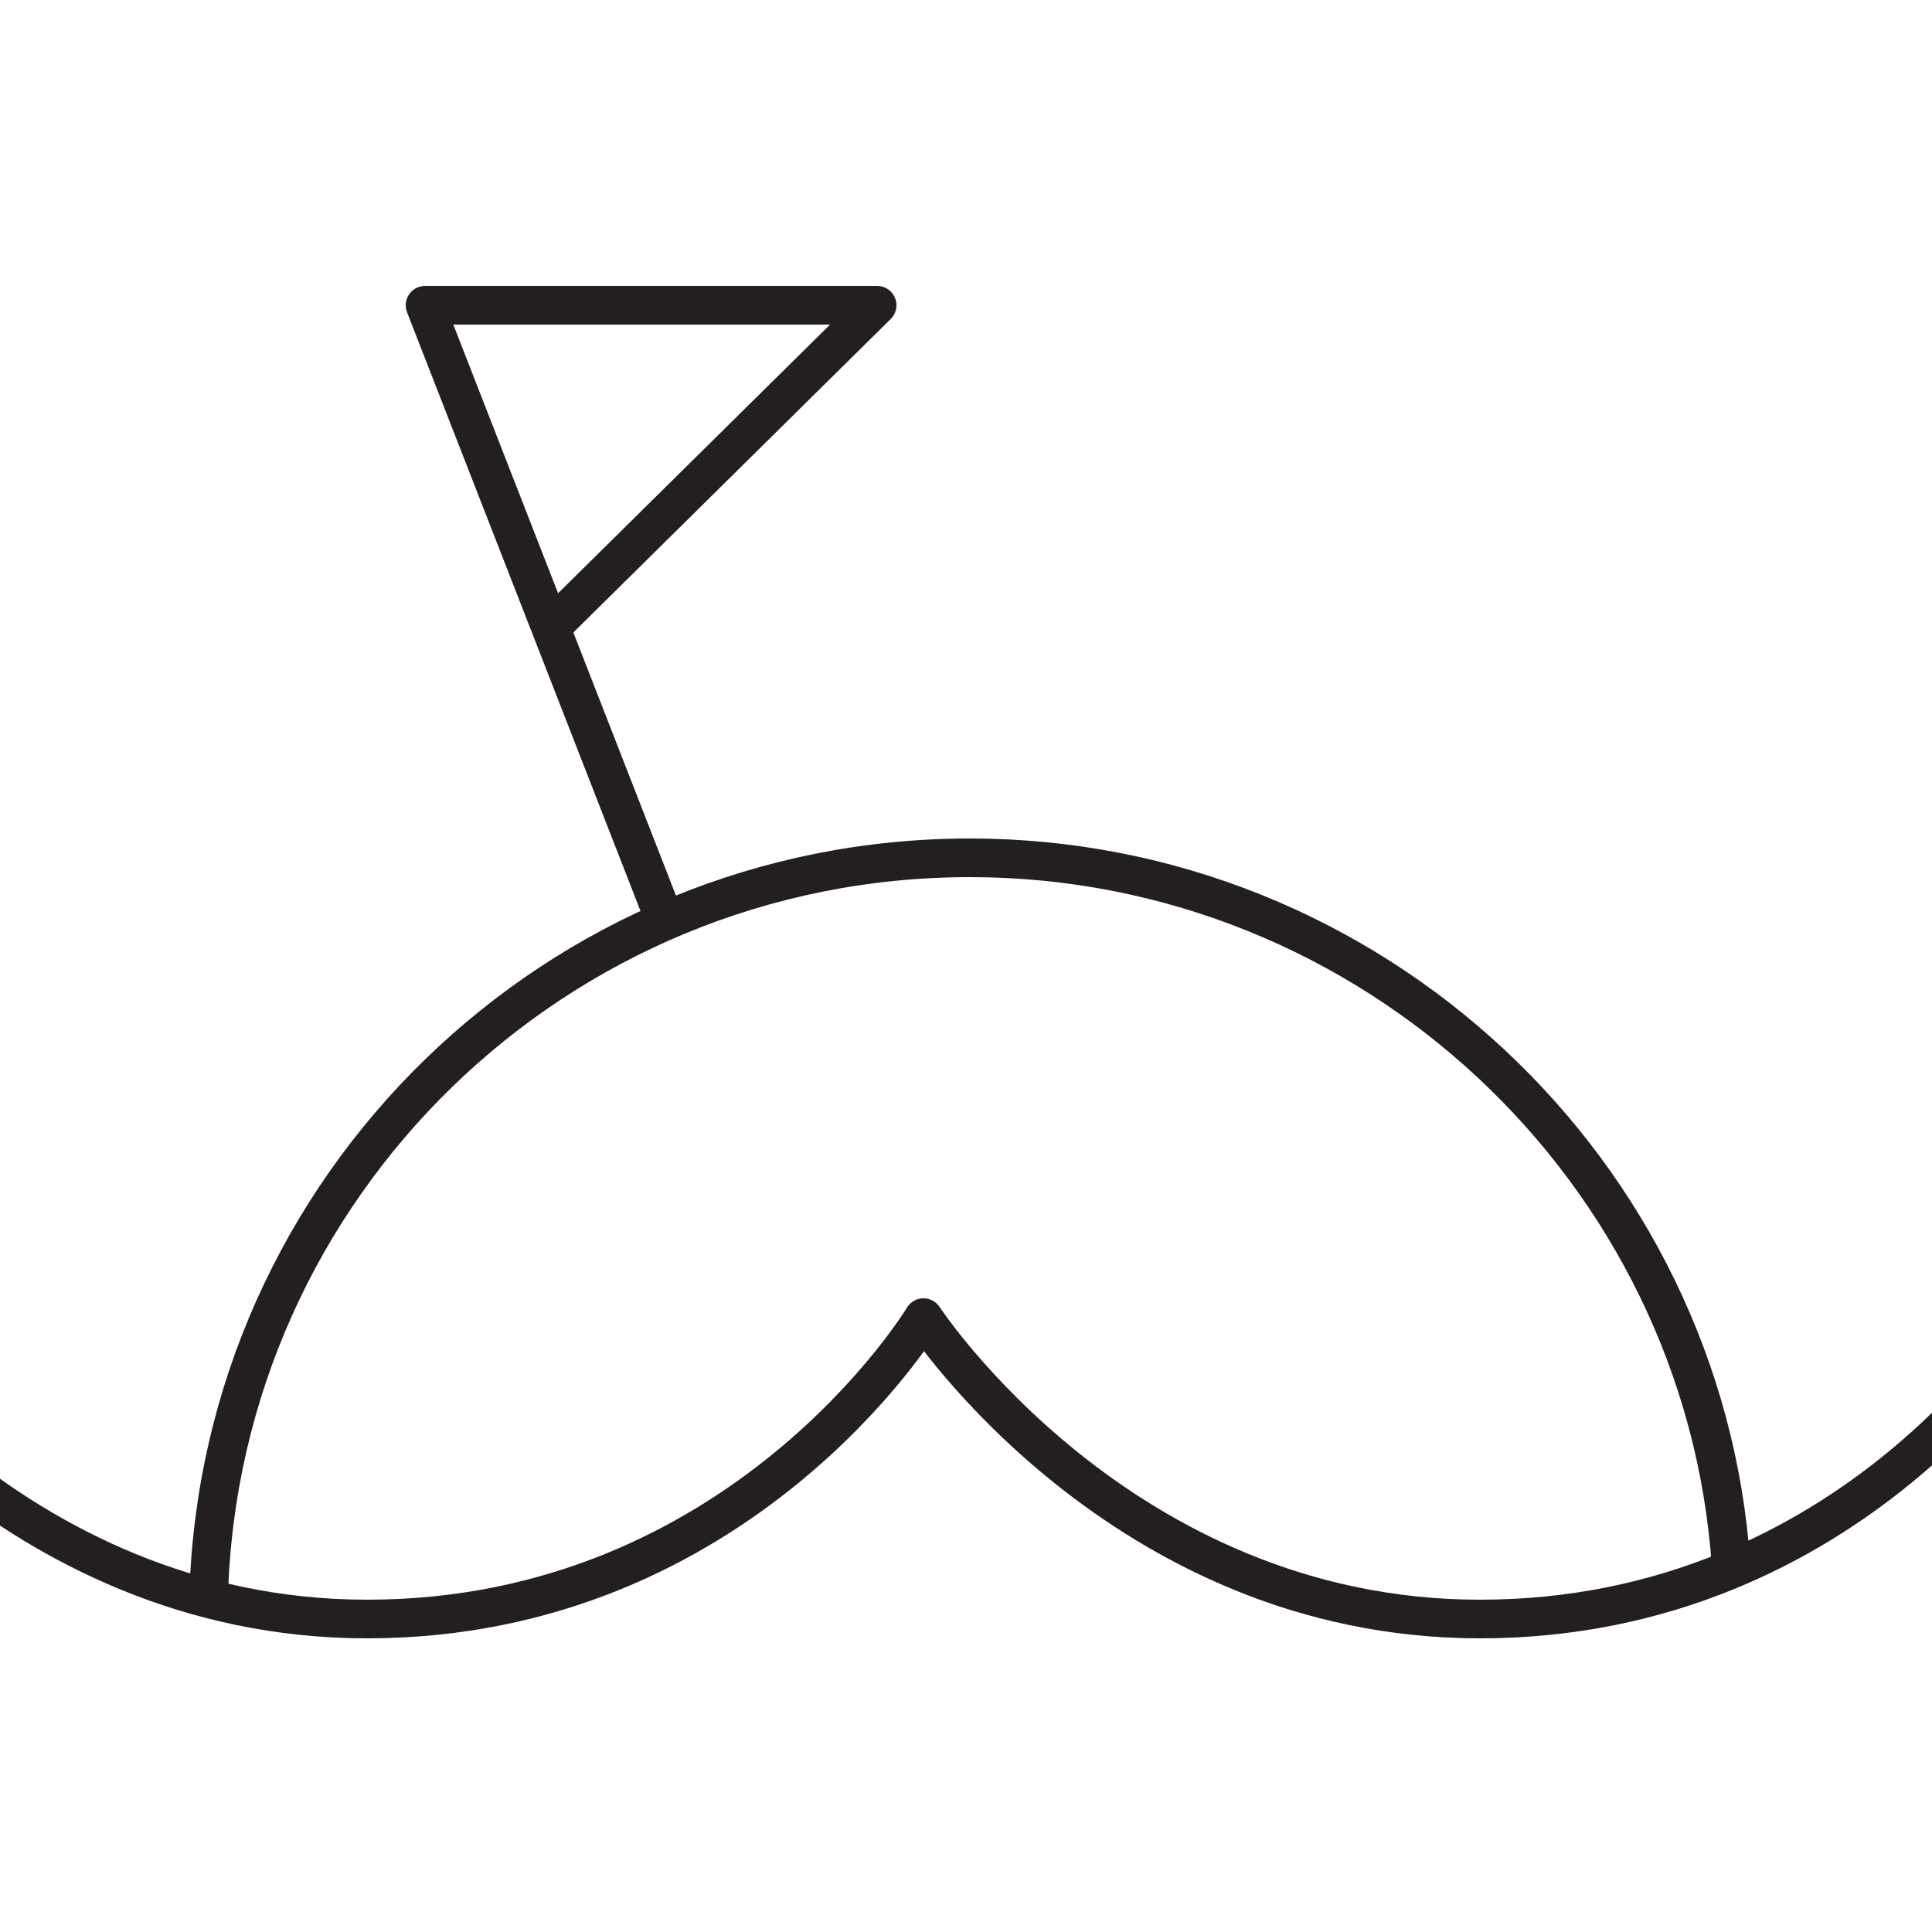 <?xml version="1.0" encoding="UTF-8"?>
<svg xmlns="http://www.w3.org/2000/svg" xmlns:xlink="http://www.w3.org/1999/xlink" version="1.1" id="Layer_1" x="0px" y="0px" viewBox="0 0 50 50" width="50" height="50" style="enable-background:new 0 0 50 50;" xml:space="preserve">
<style type="text/css">

	.st0{fill:none;stroke:#231F20;stroke-linecap:round;stroke-linejoin:round;stroke-miterlimit:10;}
	.st1{fill:none;stroke:#231F20;stroke-width:1.5;stroke-linecap:round;stroke-linejoin:round;stroke-miterlimit:10;}
	.st2{fill:#231F20;}
	.st3{fill:#010101;}
	.st4{fill:none;stroke:#000000;stroke-width:0.5;stroke-linecap:round;}
	.st5{fill:none;stroke:#000000;stroke-width:0.5;stroke-linecap:round;stroke-linejoin:round;}
	.st6{fill:none;stroke:#000000;stroke-width:0.5;stroke-linecap:round;stroke-linejoin:round;stroke-miterlimit:10;}
	.st7{fill:#FFFFFF;}
	.st8{fill:none;stroke:#E8396B;stroke-miterlimit:10;}
	.st9{fill:none;stroke:#FFFFFF;stroke-linecap:round;stroke-linejoin:round;stroke-miterlimit:10;}
	.st10{fill:none;stroke:#000000;stroke-width:2;stroke-linecap:round;stroke-linejoin:round;stroke-miterlimit:10;}
</style>
<g>
	<path class="st0" d="M5.4,41.3c0.3-10.6,9-19.1,19.7-19.1c10.4,0,19,8.1,19.7,18.3 M17.2,23.8L11,7.9h11.7l-8.2,8.1 M68.9,41.6   c-10,2-16.2-7.5-16.2-7.5h0c0,0-4.7,7.8-14.4,7.8c-9.3,0-14.4-7.8-14.4-7.8h0c0,0-4.7,7.8-14.4,7.8c-9.3,0-14.4-7.8-14.4-7.8h0   c0,0-8,9.7-17.8,7.7"></path>
</g>
</svg>
